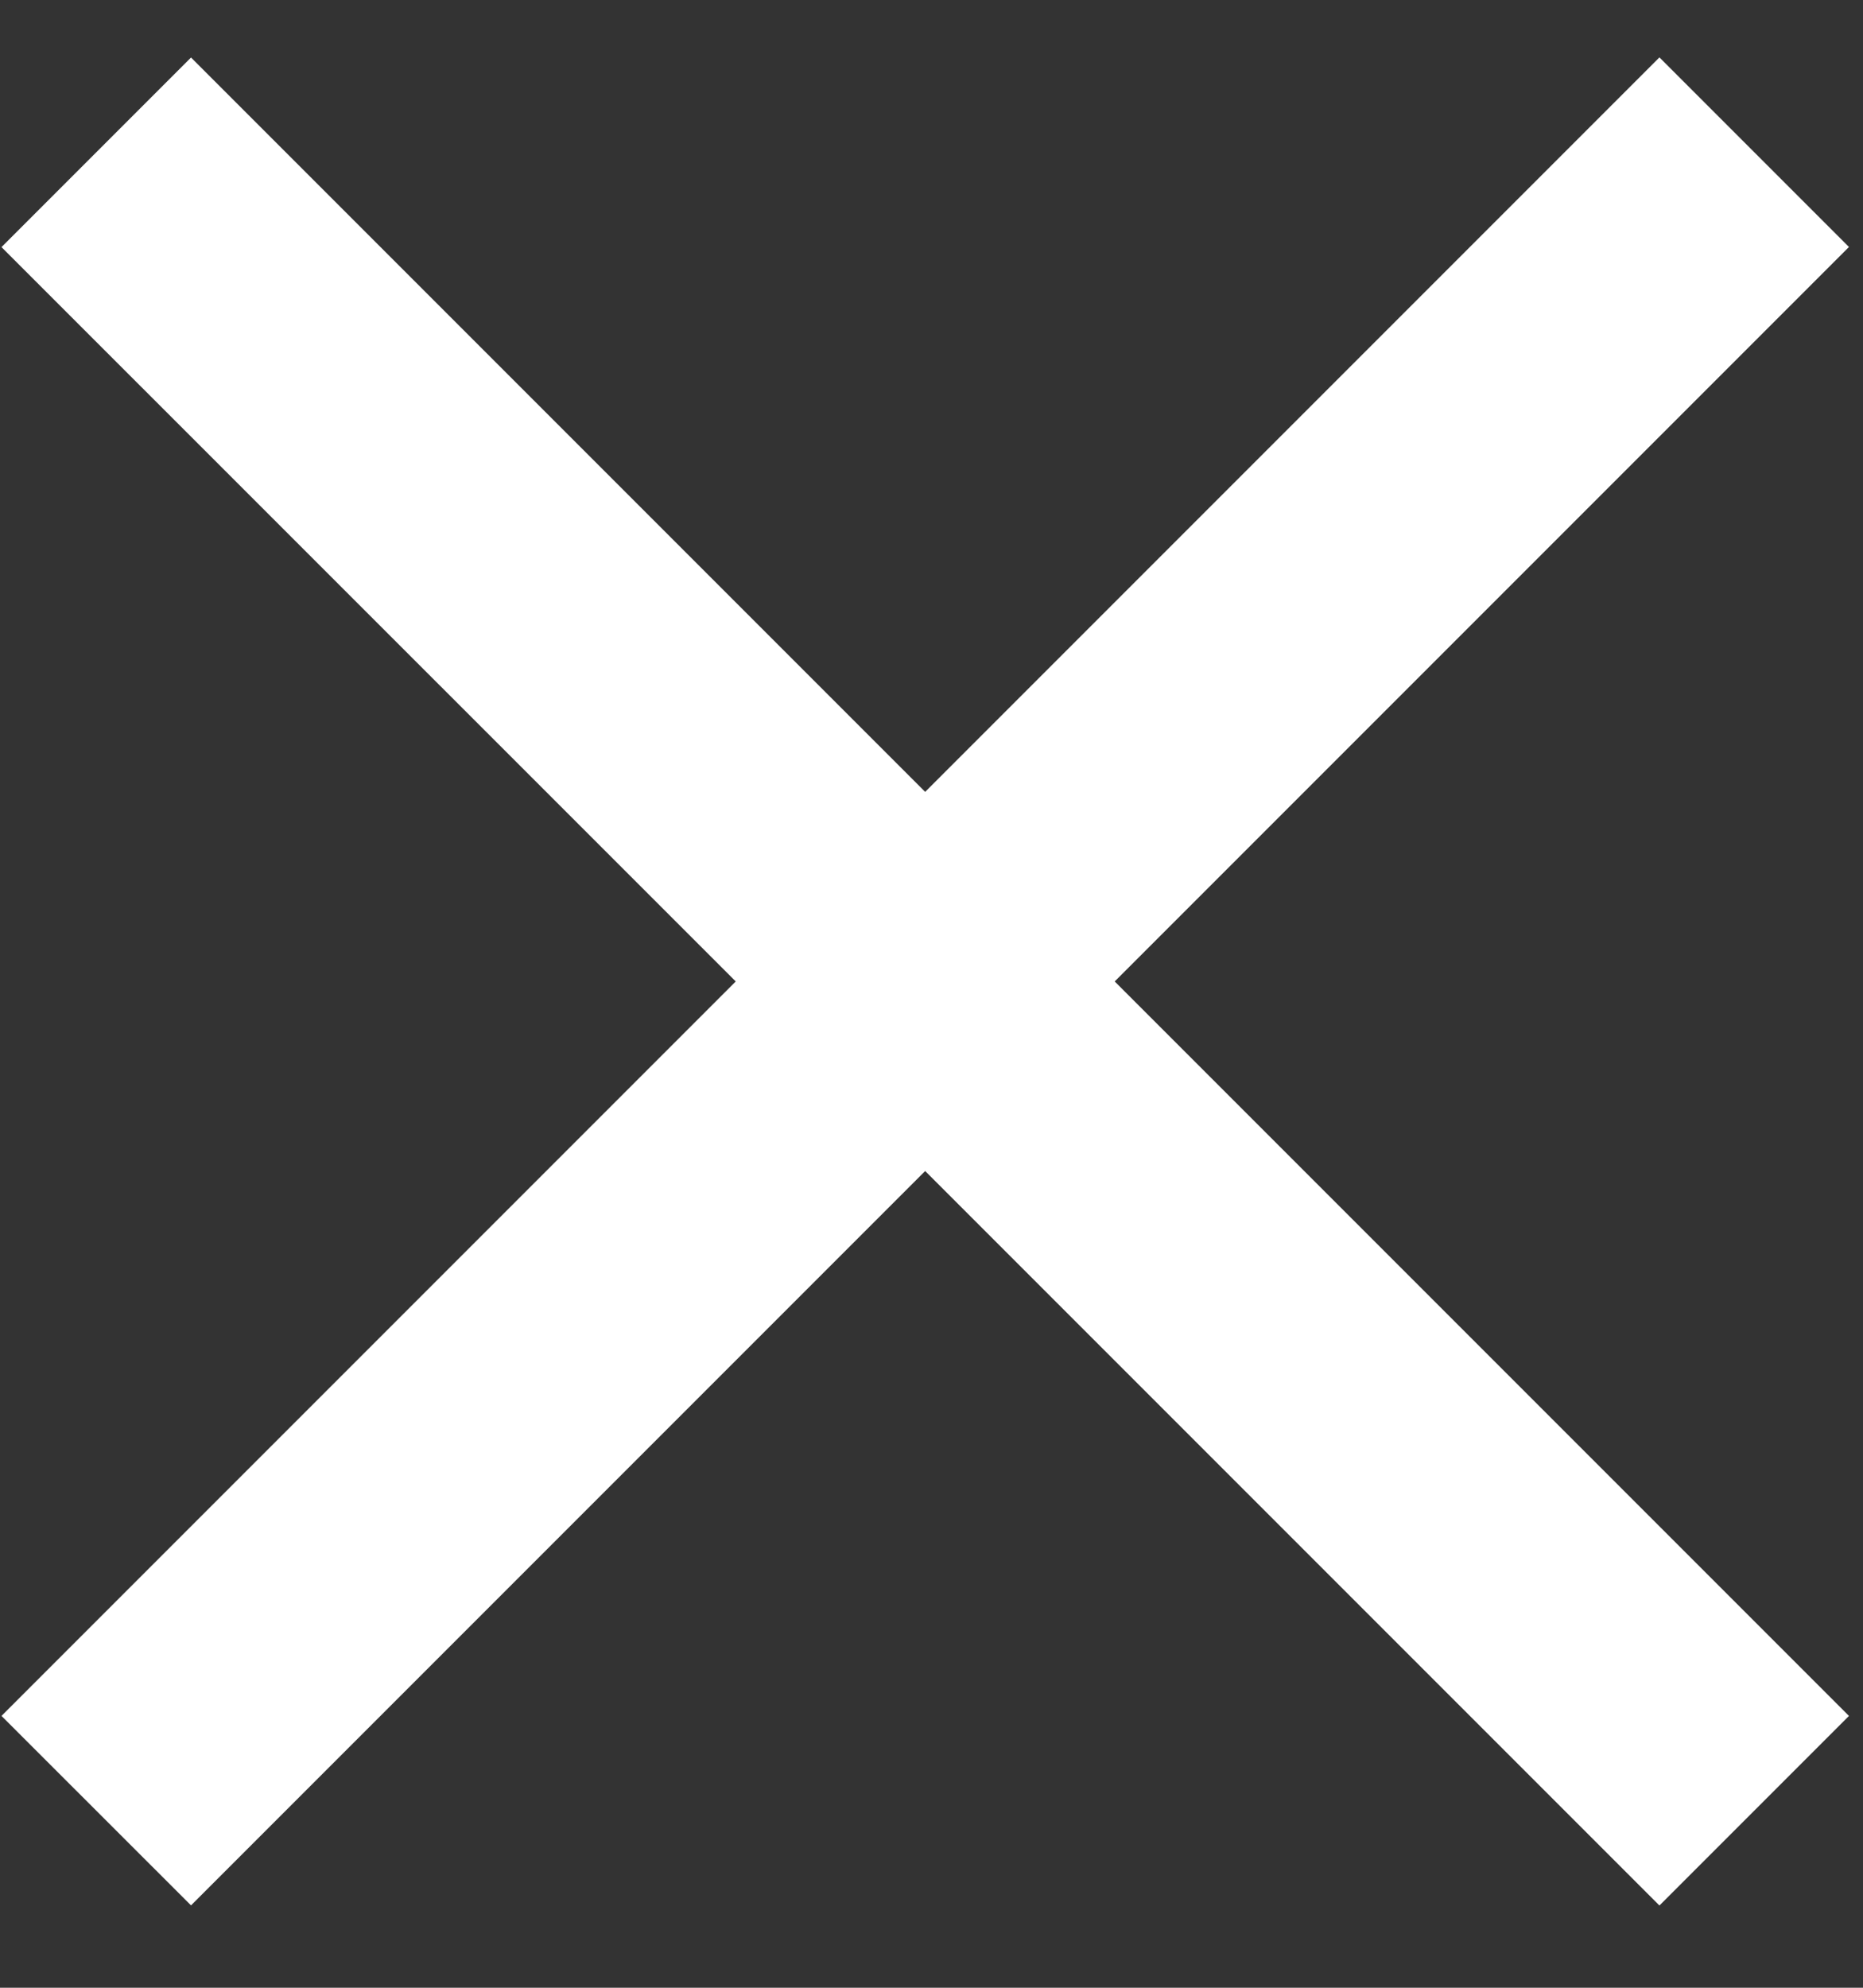 <svg width="15" height="16" viewBox="0 0 15 16" fill="none" xmlns="http://www.w3.org/2000/svg">
<rect x="0" y="0" width="15" height="16" fill="#333333" stroke="none"/>
<path fill-rule="evenodd" clip-rule="evenodd" d="M14.887 13.812L13.361 15.338L7.449 9.426L1.538 15.337L0.012 13.812L5.924 7.9L0.012 1.989L1.538 0.463L7.449 6.374L13.361 0.462L14.887 1.988L8.975 7.9L14.887 13.812Z" fill="white"/>
</svg>
